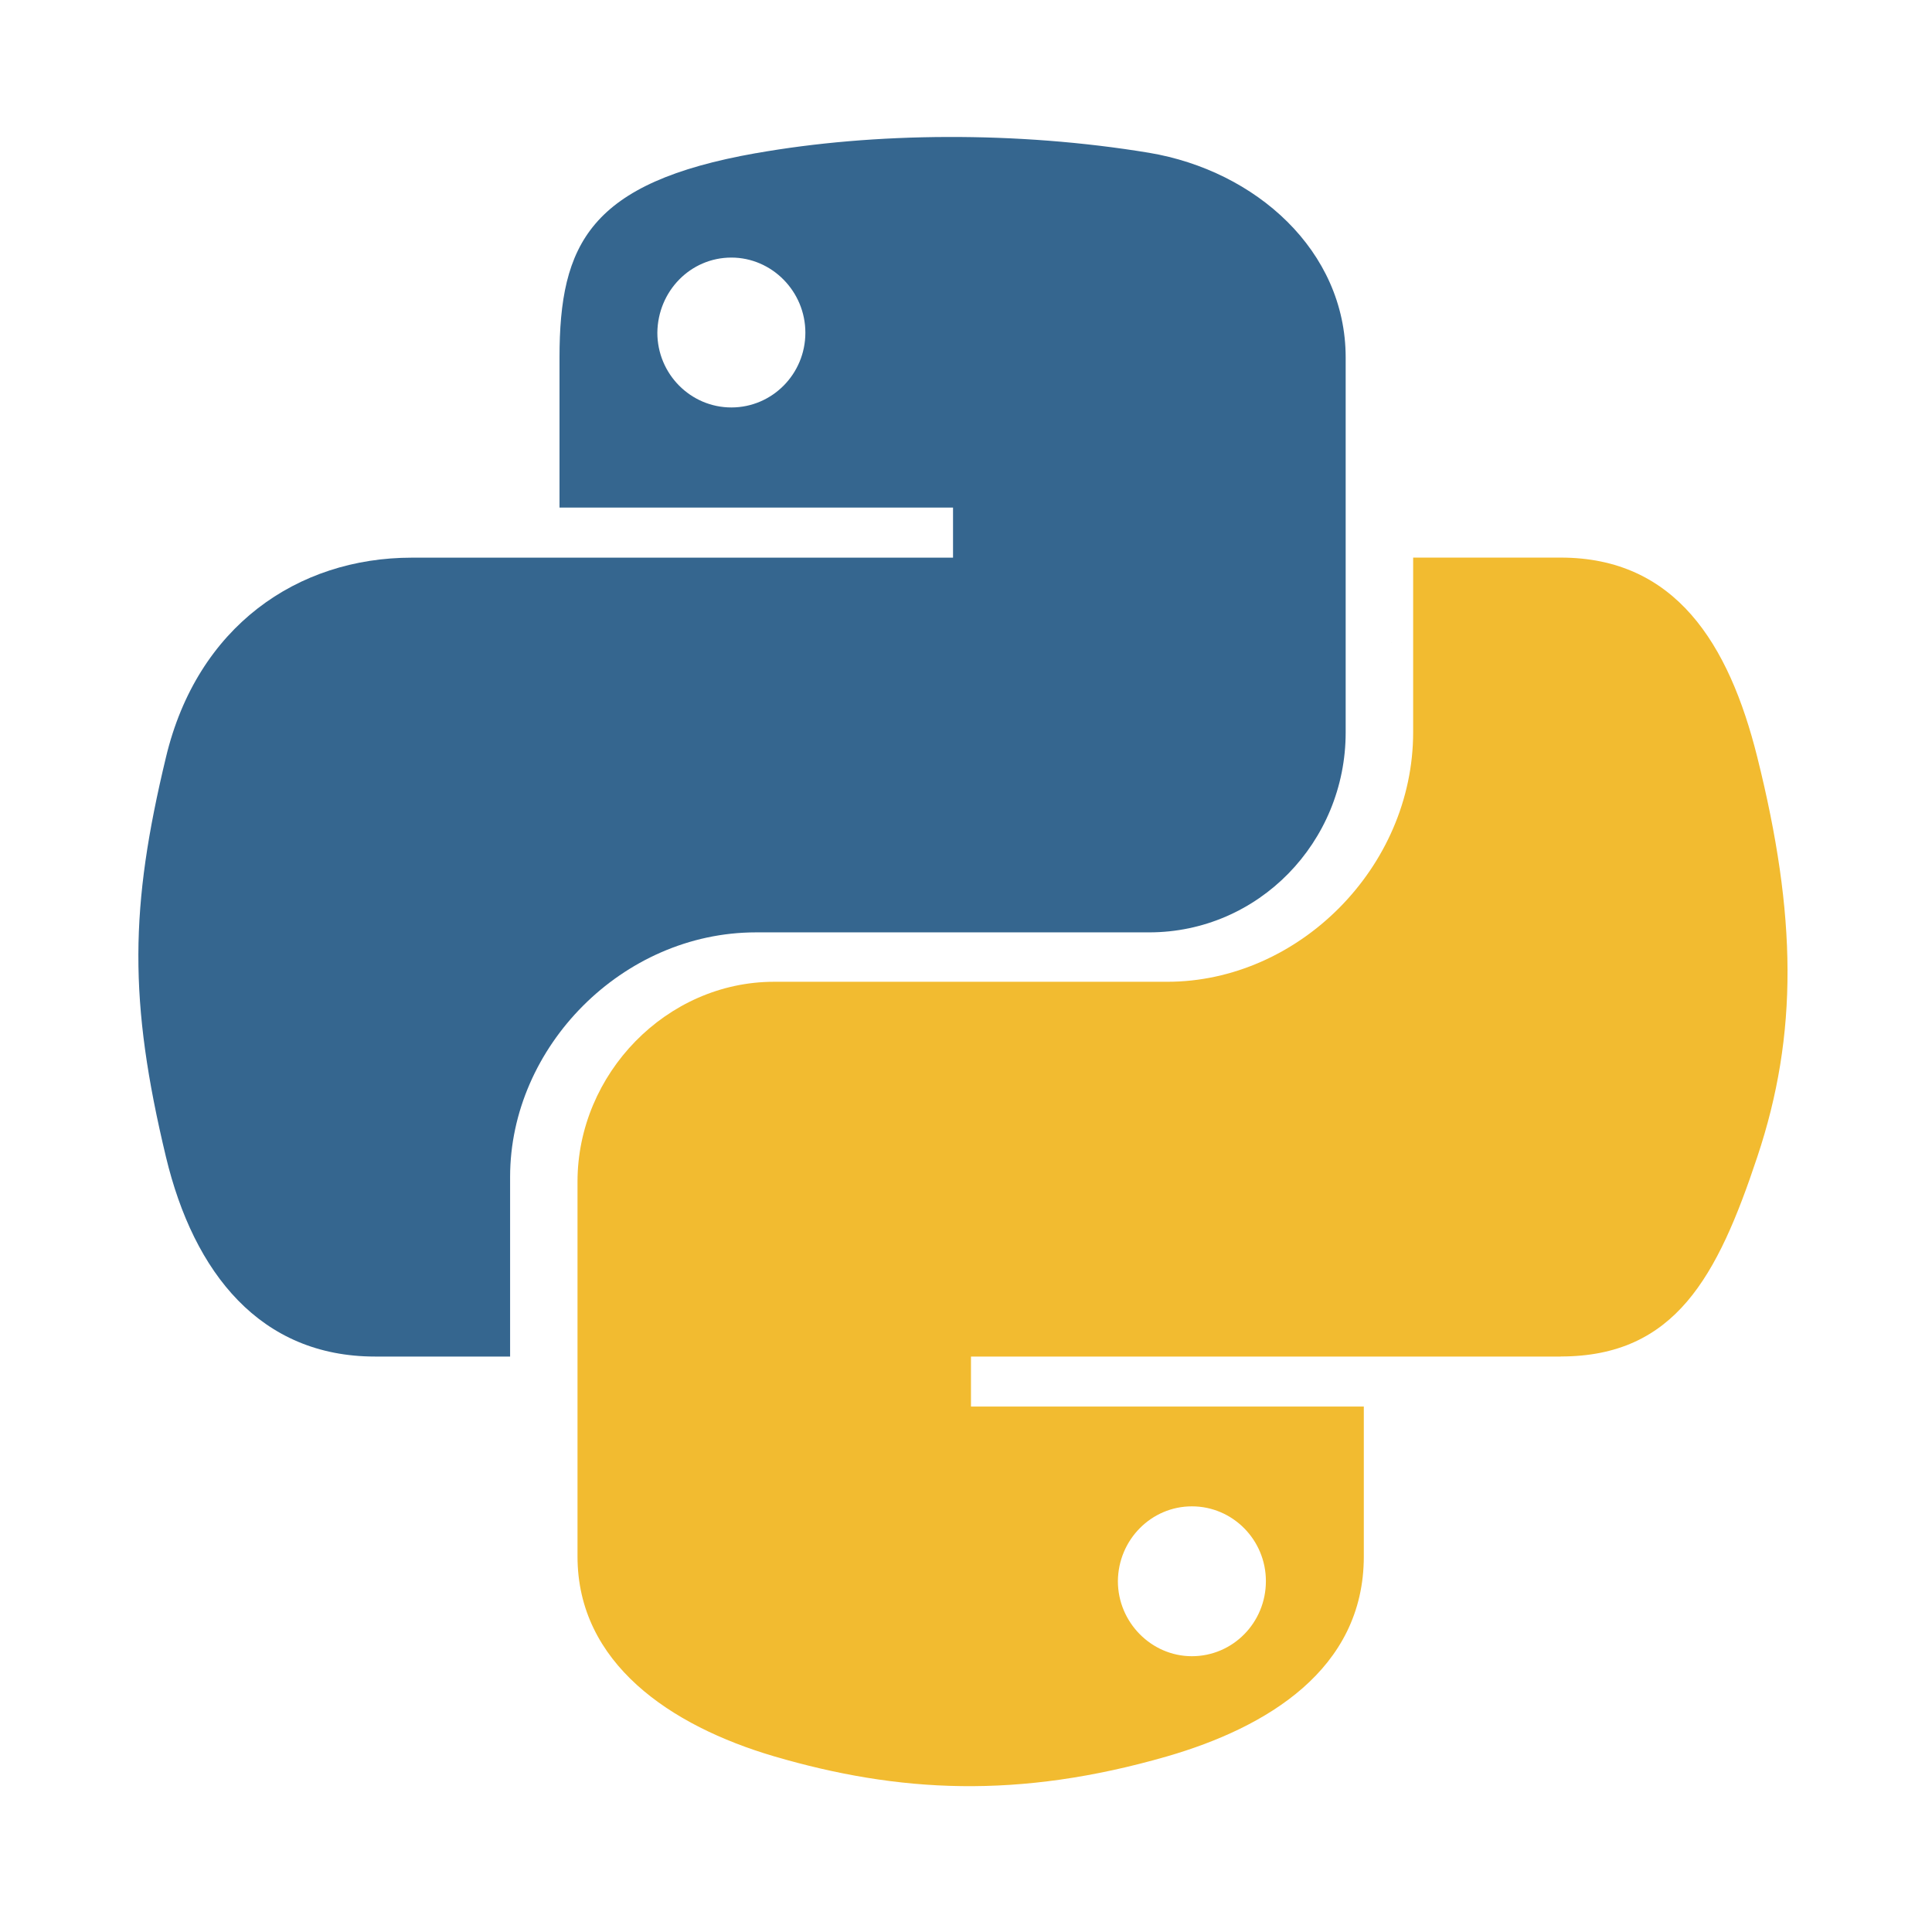 <svg xmlns="http://www.w3.org/2000/svg" xmlns:xlink="http://www.w3.org/1999/xlink" width="900" zoomAndPan="magnify" viewBox="0 0 675 675" height="900" preserveAspectRatio="xMidYMid meet" version="1.0"><path fill="#000000" d="M 486.02 224.461 L 486.043 224.461 L 486.043 224.363 Z M 486.02 224.461 " fill-opacity="1" fill-rule="nonzero"/><path fill="#f2bb30" d="M 545.27 473.926 C 585.266 473.926 600.055 446.027 613.957 404.207 C 628.359 361.137 627.734 319.699 613.957 264.531 C 604.039 224.797 585.289 194.812 545.27 194.812 L 493.727 194.812 L 493.727 255.816 C 493.727 303.133 453.586 343.012 407.828 343.012 L 270.453 343.012 C 232.883 343.012 201.77 375.156 201.77 412.848 L 201.77 543.785 C 201.77 581.07 234.18 602.941 270.453 613.625 C 313.91 626.348 355.73 628.652 407.801 613.625 C 442.398 603.59 476.488 583.375 476.488 543.785 L 476.488 491.426 L 339.238 491.426 L 339.238 473.949 L 545.27 473.949 Z M 416.422 526.285 C 430.68 526.285 442.277 538 442.277 552.406 C 442.277 566.953 430.707 578.645 416.422 578.645 C 402.258 578.645 390.566 566.809 390.566 552.406 C 390.707 537.855 402.305 526.285 416.422 526.285 Z M 416.422 526.285 " fill-opacity="1" fill-rule="nonzero"/><path fill="#35668f" d="M 131.02 473.949 L 178.219 473.949 L 178.219 411.168 C 178.219 365.77 217.445 325.75 264.117 325.75 L 401.465 325.75 C 439.66 325.75 470.148 294.25 470.148 255.91 L 470.148 124.879 C 470.148 87.594 438.773 59.648 401.465 53.383 C 355.418 45.773 305.387 46.203 264.117 53.527 L 264.141 53.504 C 205.992 63.777 195.48 85.242 195.48 124.973 L 195.48 177.332 L 332.969 177.332 L 332.969 194.836 L 143.887 194.836 C 103.891 194.836 68.887 218.891 57.988 264.555 C 45.383 316.914 44.879 349.566 57.988 404.23 C 67.734 444.875 91.047 473.949 131.02 473.949 Z M 255.523 142.355 C 241.262 142.355 229.664 130.641 229.664 116.234 C 229.832 101.688 241.262 89.992 255.523 89.992 C 269.688 89.992 281.379 101.805 281.379 116.234 C 281.379 130.664 269.805 142.355 255.523 142.355 Z M 255.523 142.355 " fill-opacity="1" fill-rule="nonzero"/></svg>